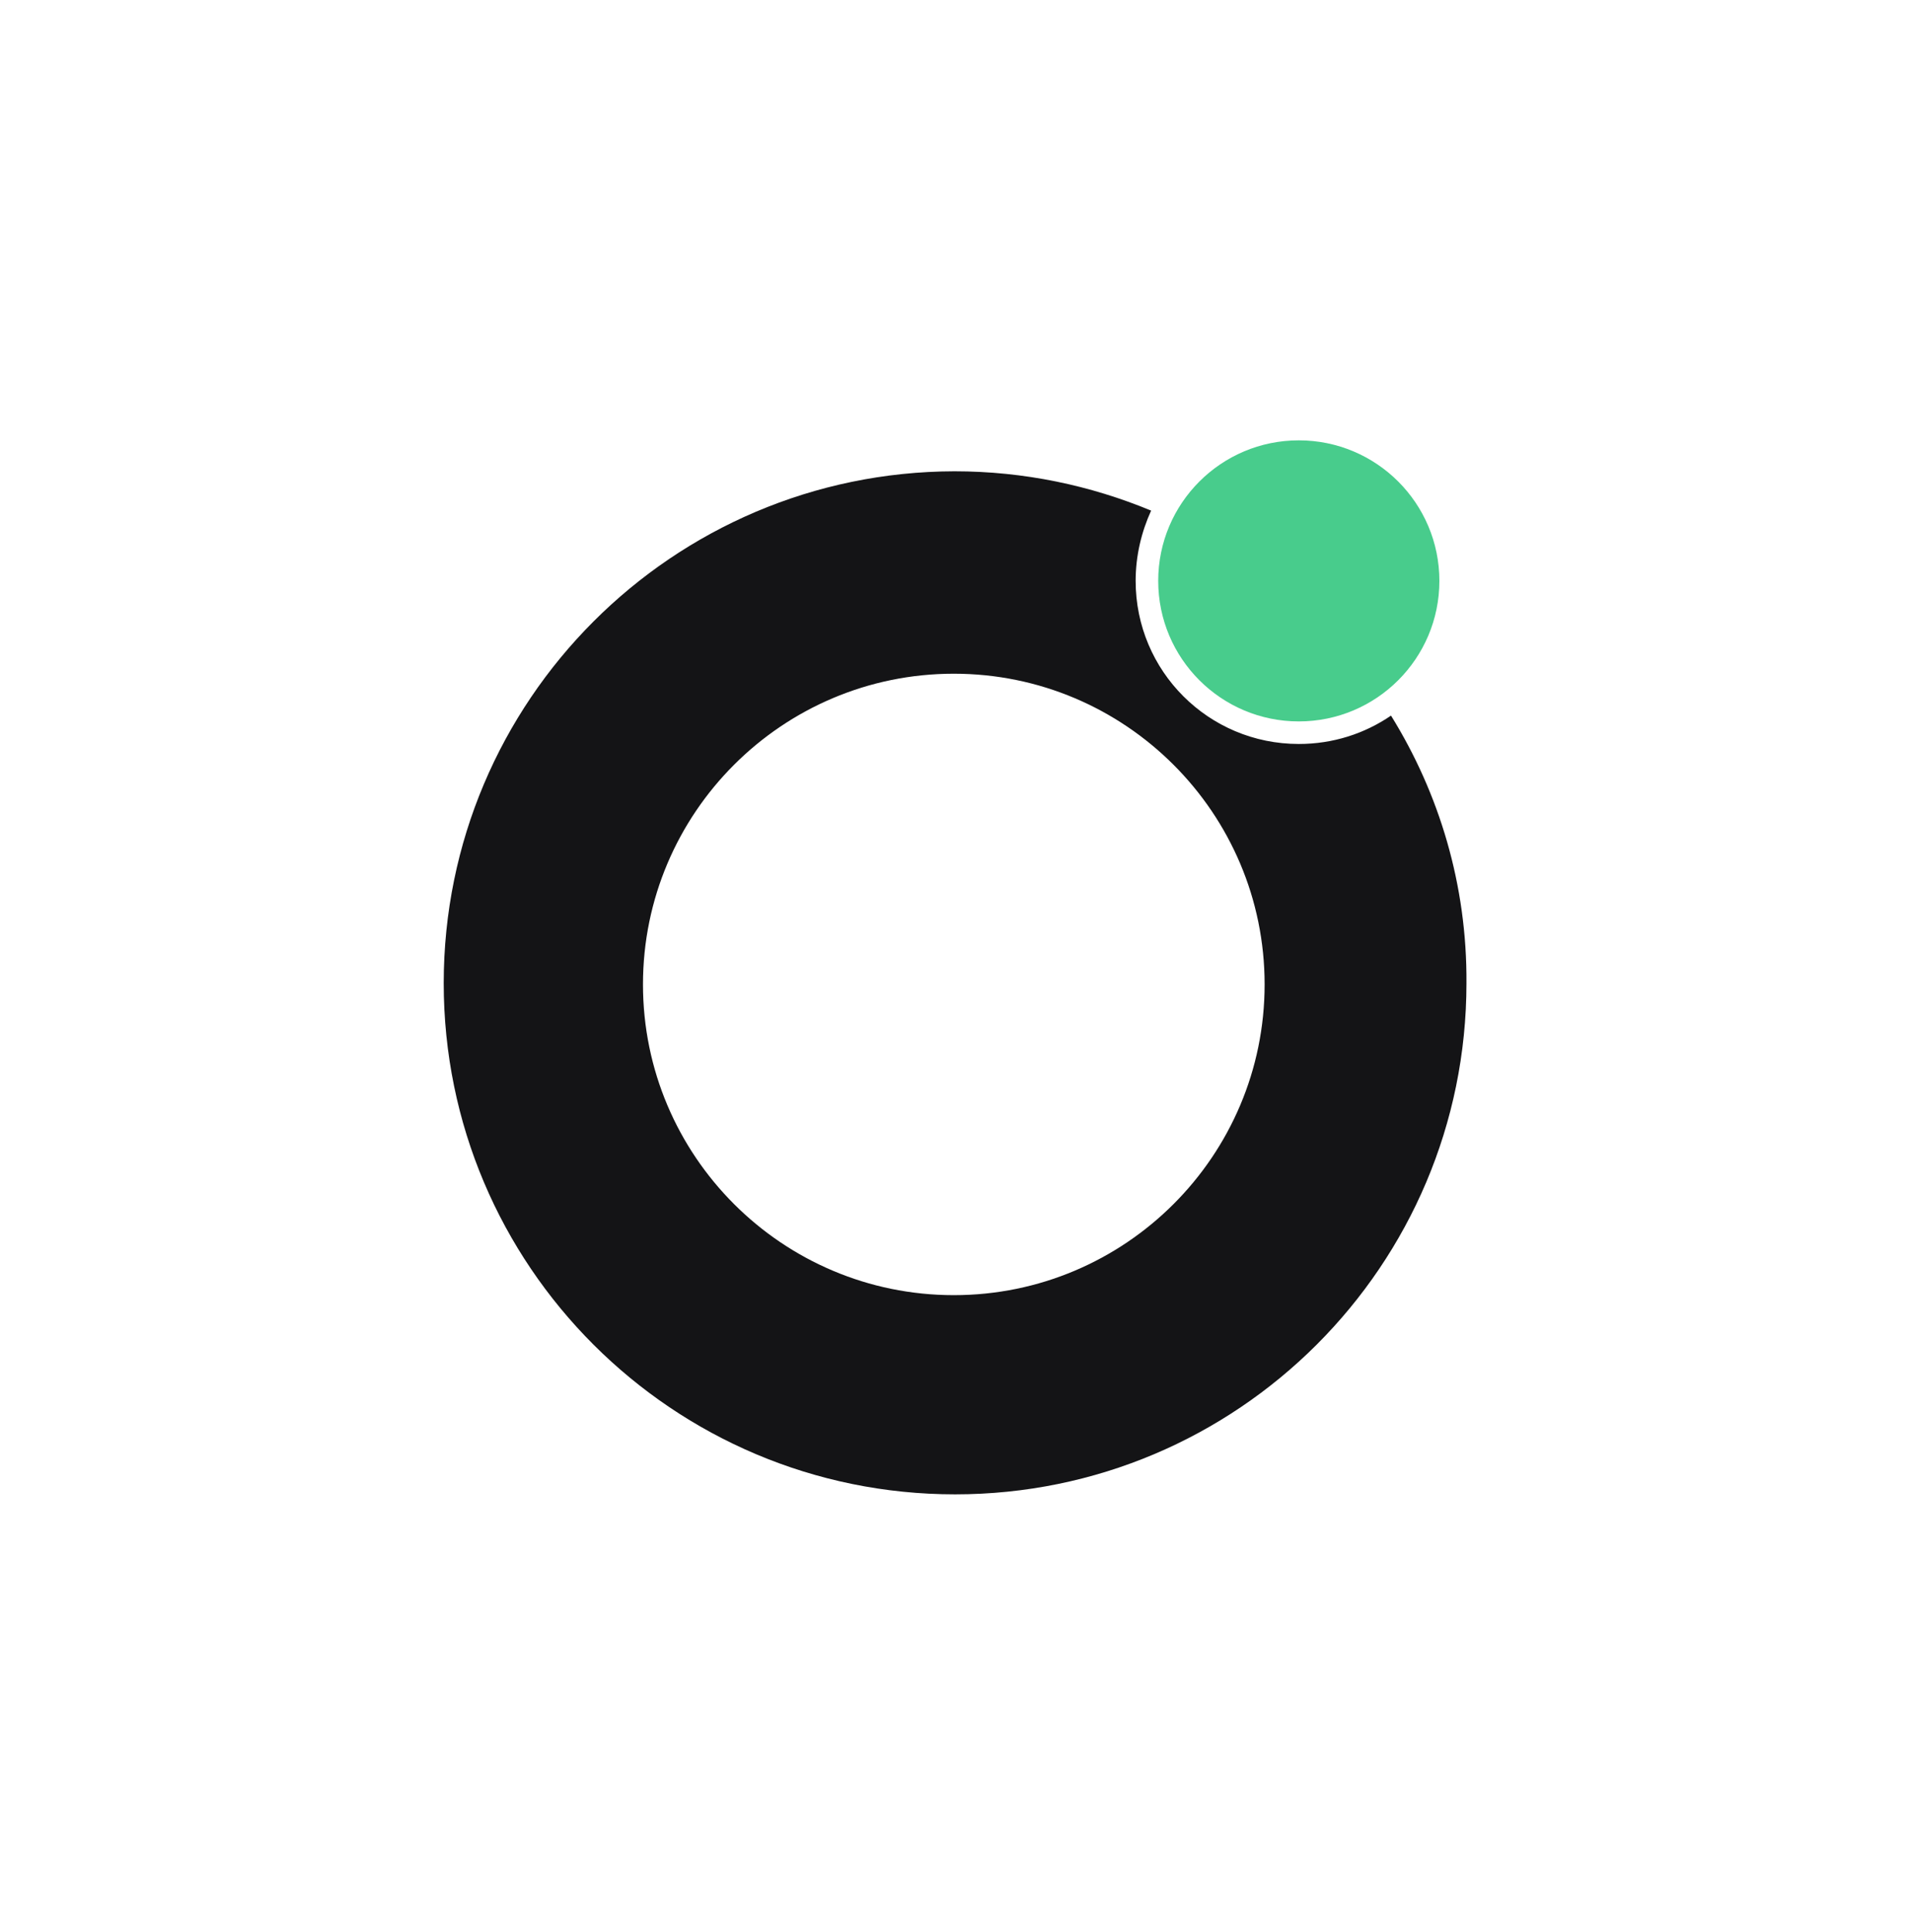 <?xml version="1.0" encoding="UTF-8" standalone="no"?>
<svg width="474px" height="479px" viewBox="0 0 474 479" version="1.1" xmlns="http://www.w3.org/2000/svg" xmlns:xlink="http://www.w3.org/1999/xlink">
    <defs></defs>
    <g id="Logo" stroke="none" stroke-width="1" fill="none" fill-rule="evenodd">
        <g id="Artboard-2-Copy">
            <g id="Group-2" transform="translate(110, 109)">
                <g id="Group">
                    <ellipse id="Oval" cx="211.982" cy="34.997" rx="34.851" ry="34.837"></ellipse>
                    <ellipse id="Oval" cx="126.454" cy="135.034" rx="77.055" ry="77.025"></ellipse>
                    <path d="M234.843,68.396 C228.288,72.871 220.455,75.427 211.982,75.427 C189.601,75.427 171.536,57.37 171.536,34.997 C171.536,28.765 172.975,22.852 175.373,17.578 C160.345,11.346 143.879,7.83 126.614,7.83 C56.752,7.99 0,64.721 0,134.715 C0,204.709 56.752,261.439 126.774,261.439 C196.795,261.439 253.547,204.709 253.547,134.715 C253.707,110.425 246.833,87.732 234.843,68.396 Z M126.454,212.06 C83.93,212.06 49.399,177.542 49.399,135.034 C49.399,92.526 83.93,58.009 126.454,58.009 C168.978,58.009 203.509,92.526 203.509,135.034 C203.509,177.542 168.978,212.06 126.454,212.06 Z" id="Shape" fill="#141416"></path>
                </g>
                <ellipse id="Oval" fill="#48CC8C" cx="211.982" cy="34.997" rx="34.851" ry="34.837"></ellipse>
            </g>
        </g>
    </g>
</svg>